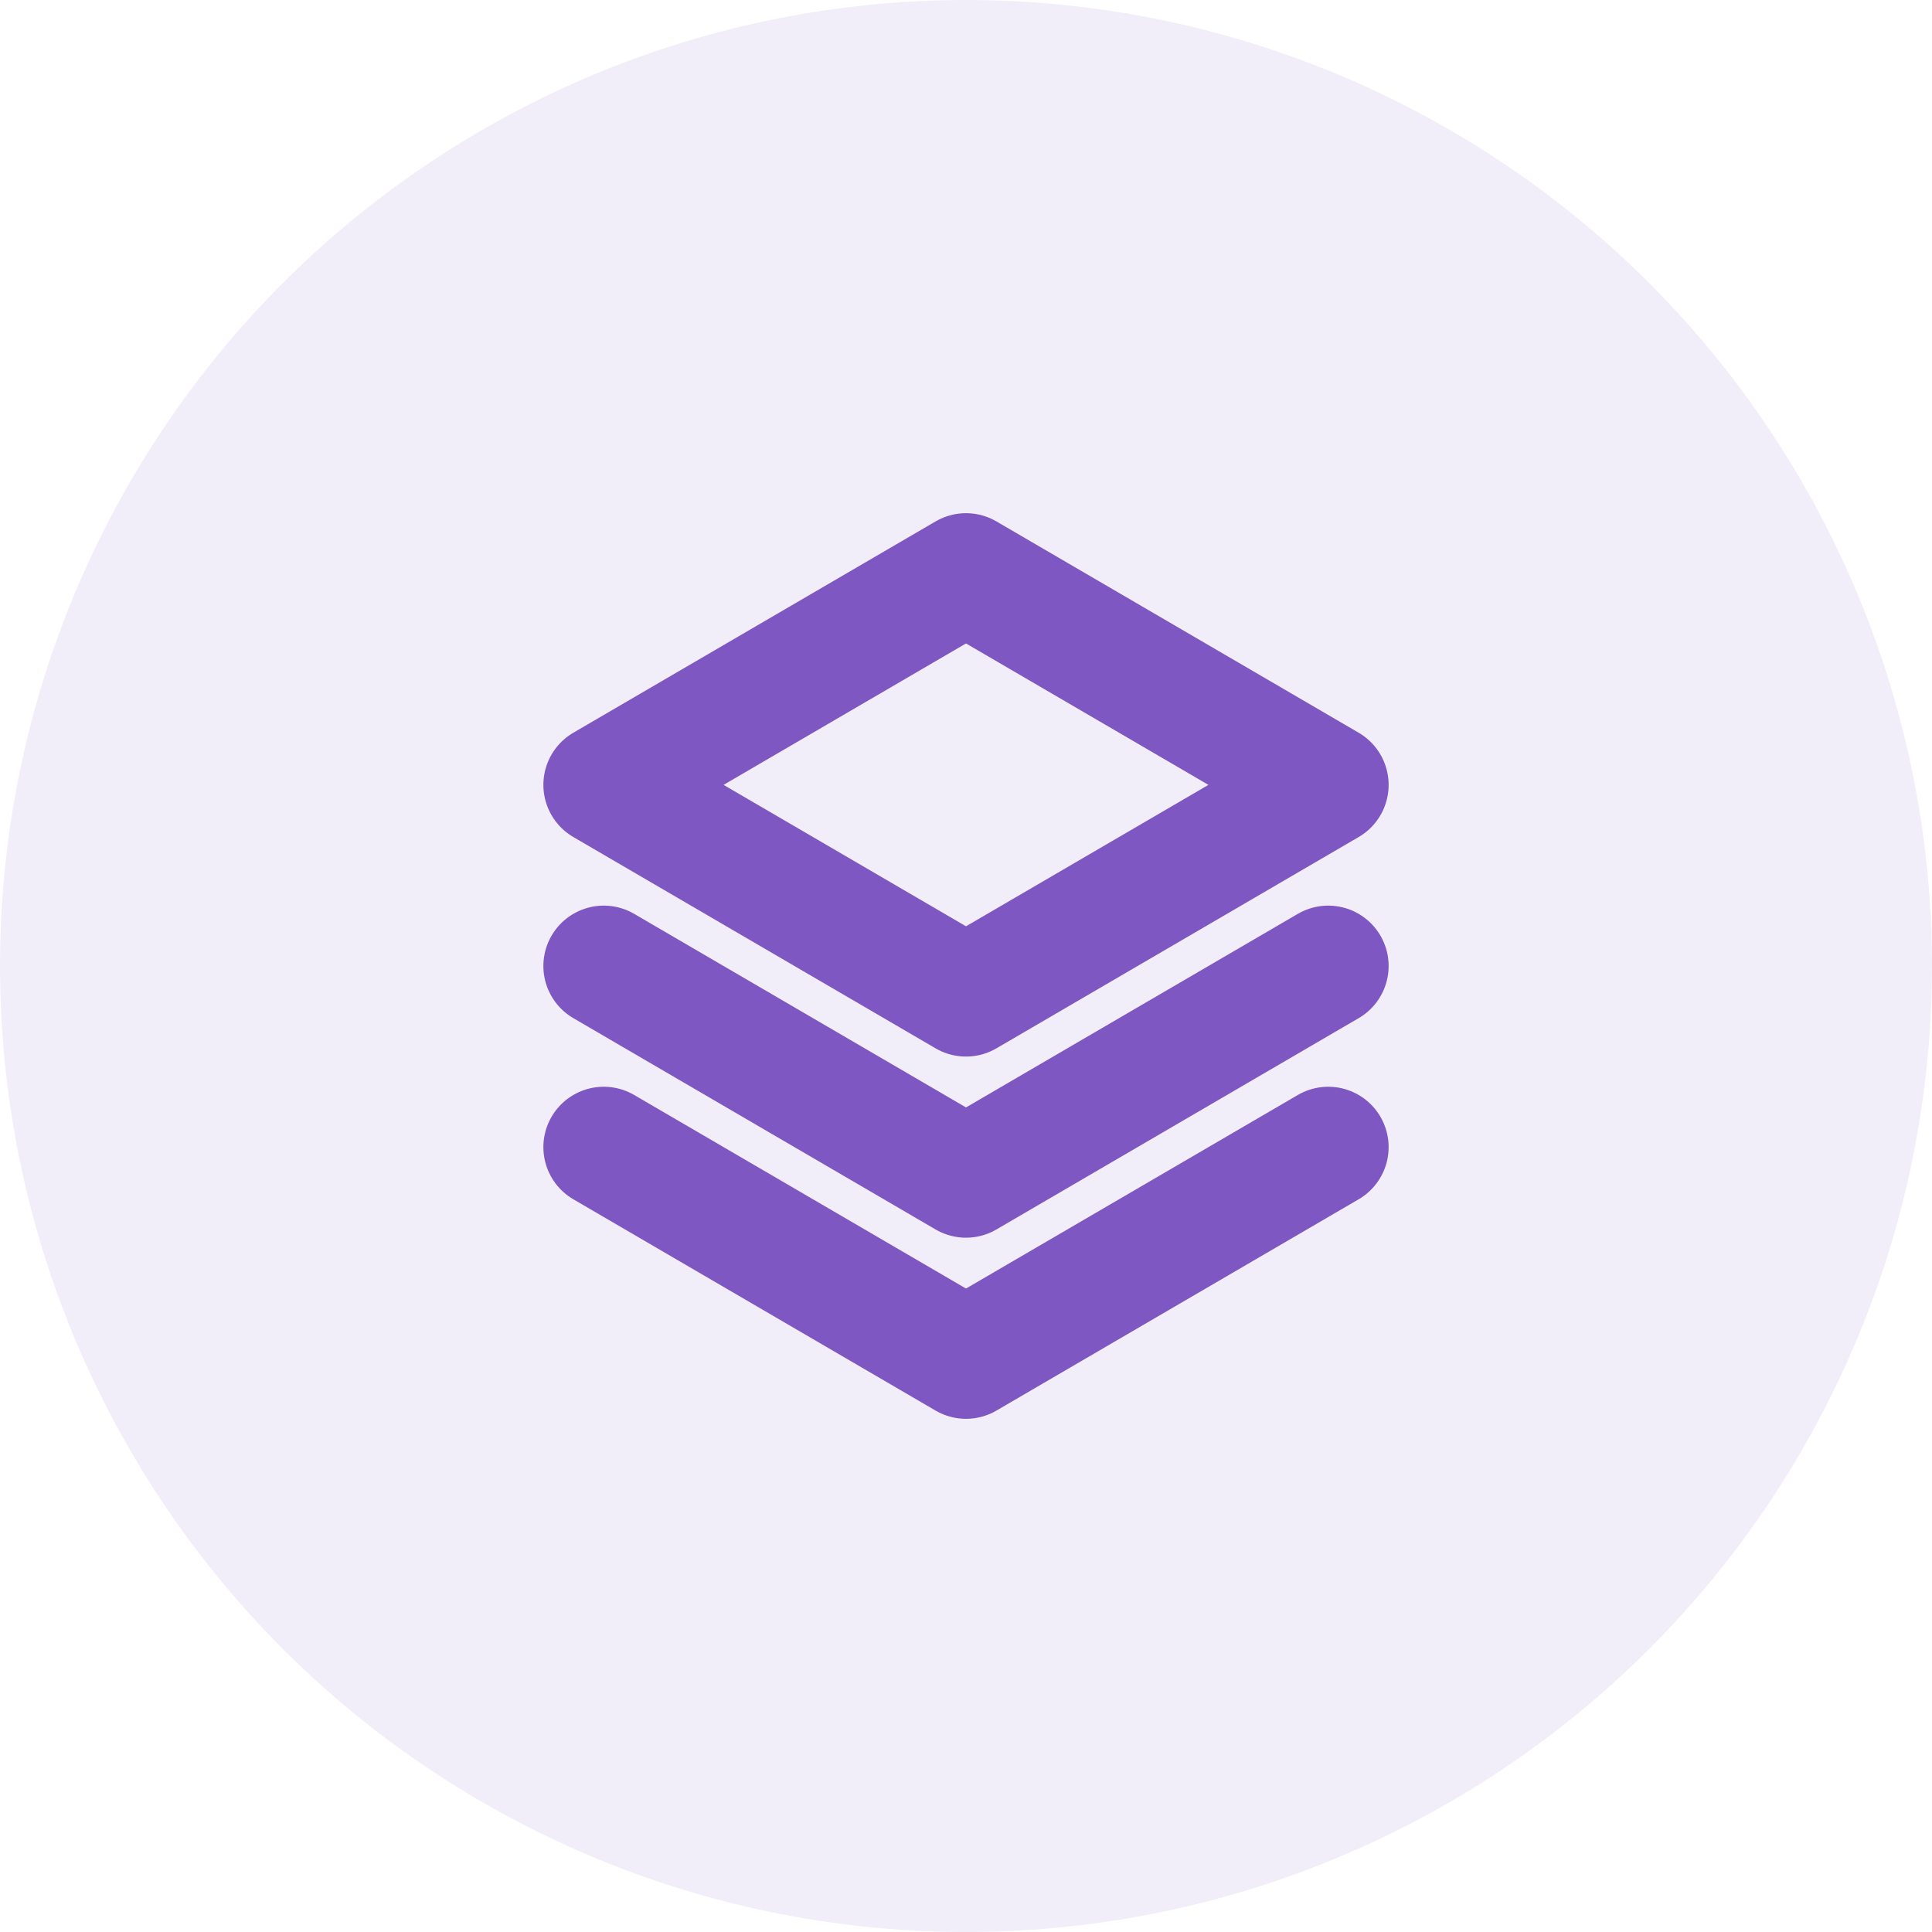 <svg width="40" height="40" viewBox="0 0 40 40" fill="none" xmlns="http://www.w3.org/2000/svg">
<circle opacity="0.1" cx="20" cy="20" r="20" fill="#7E57C2"/>
<path d="M12.5 23.75L20 28.125L27.5 23.75" stroke="#7E57C2" stroke-width="2.5" stroke-linecap="round" stroke-linejoin="round"/>
<path d="M12.5 20L20 24.375L27.5 20" stroke="#7E57C2" stroke-width="2.5" stroke-linecap="round" stroke-linejoin="round"/>
<path d="M12.5 16.25L20 20.625L27.5 16.25L20 11.875L12.5 16.25Z" stroke="#7E57C2" stroke-width="2.5" stroke-linecap="round" stroke-linejoin="round"/>
</svg>

